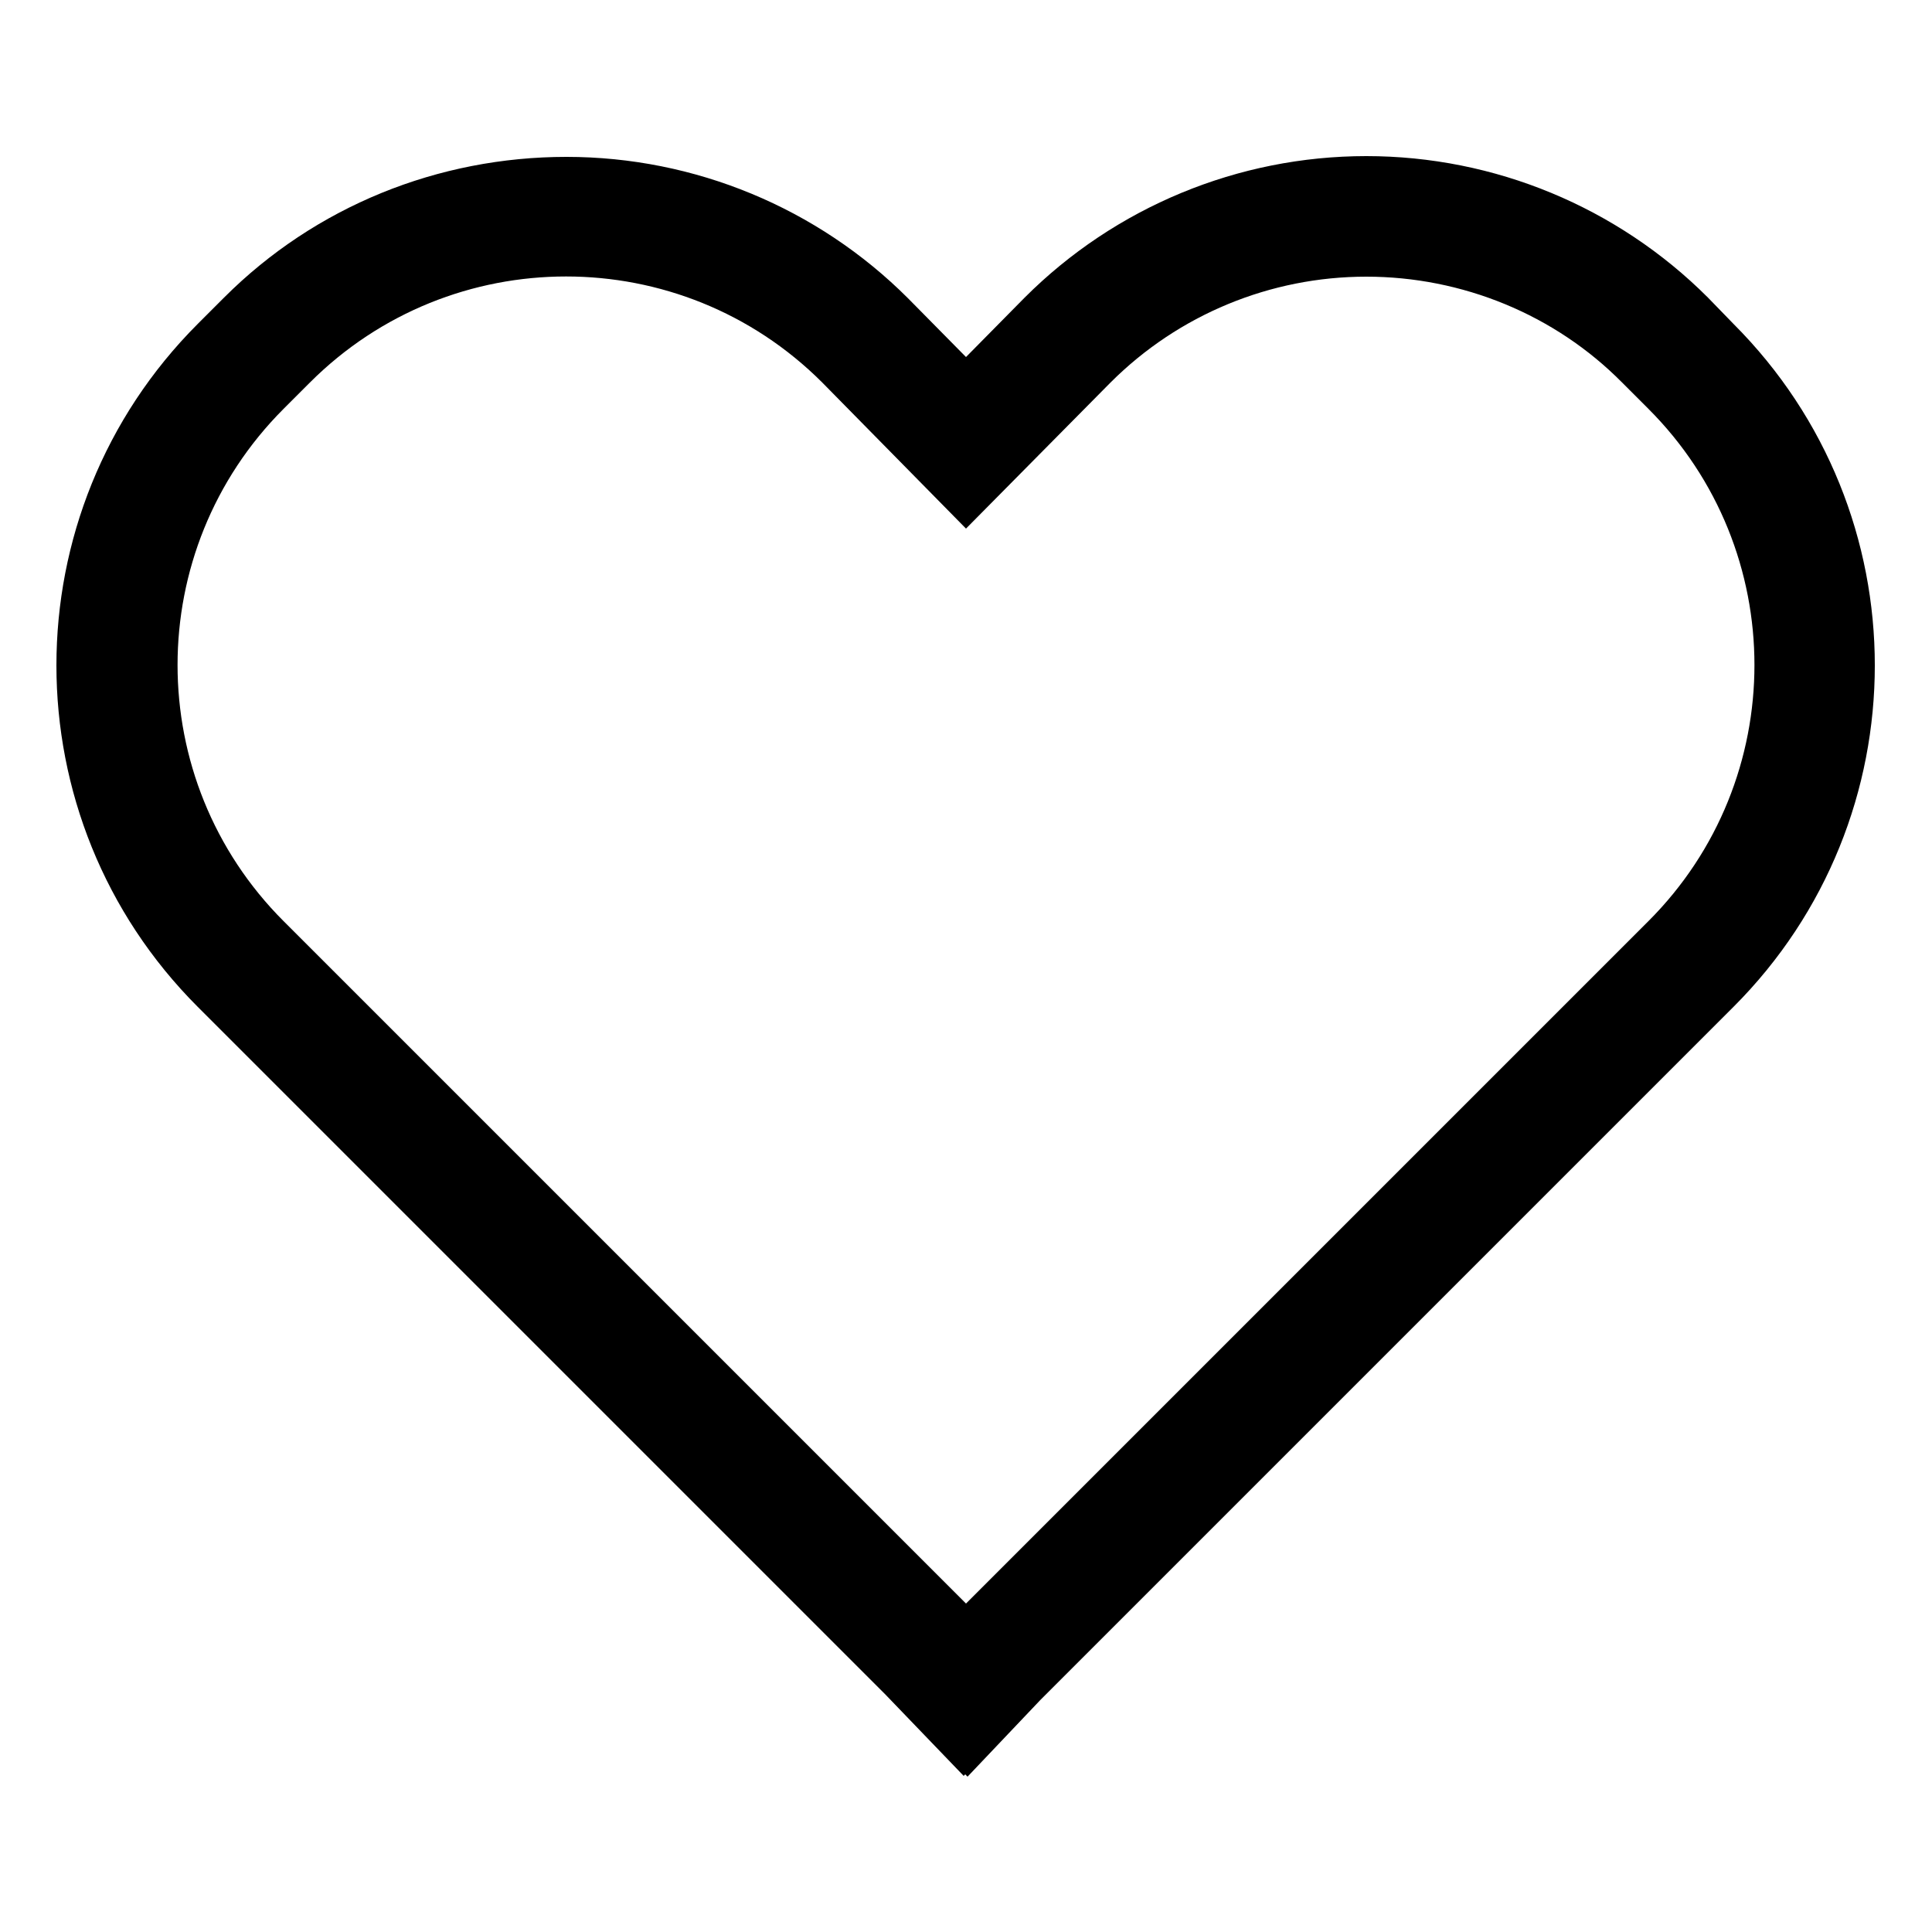 <?xml version="1.0" encoding="utf-8"?>
<!-- Generator: Adobe Illustrator 25.4.1, SVG Export Plug-In . SVG Version: 6.00 Build 0)  -->
<svg version="1.1" id="Livello_1" xmlns="http://www.w3.org/2000/svg" xmlns:xlink="http://www.w3.org/1999/xlink" x="0px" y="0px"
	 viewBox="0 0 250 250" style="enable-background:new 0 0 250 250;" xml:space="preserve">
<g id="categoria-v2" transform="translate(-1528, -63)">
	<g id="cil:heart" transform="translate(1528, 63)">
		<path id="Shape" d="M221,38.5c-11.7-11.7-27.6-18.3-44.2-18.3c-16.6,0-32.5,6.6-44.2,18.3l-7.6,7.7l-7.5-7.6l0,0
			c-11.7-11.7-27.6-18.3-44.2-18.3S40.8,26.7,29,38.5l-3.4,3.4c-24.4,24.4-24.4,64,0,88.4l89,89l10.1,10.5l0.2-0.2l0.3,0.3l9.4-9.9
			l89.7-89.7c24.4-24.4,24.4-64,0-88.4L221,38.5z M213.3,119.2L125,207.5l-88.3-88.3c-18.3-18.3-18.3-48,0-66.3l3.4-3.4
			c18.3-18.3,48-18.3,66.3,0L125,68.4l18.7-18.9c8.8-8.8,20.7-13.7,33.1-13.7s24.4,4.9,33.1,13.7l3.4,3.4
			C231.6,71.2,231.6,100.9,213.3,119.2z"/>
	</g>
</g>
</svg>
